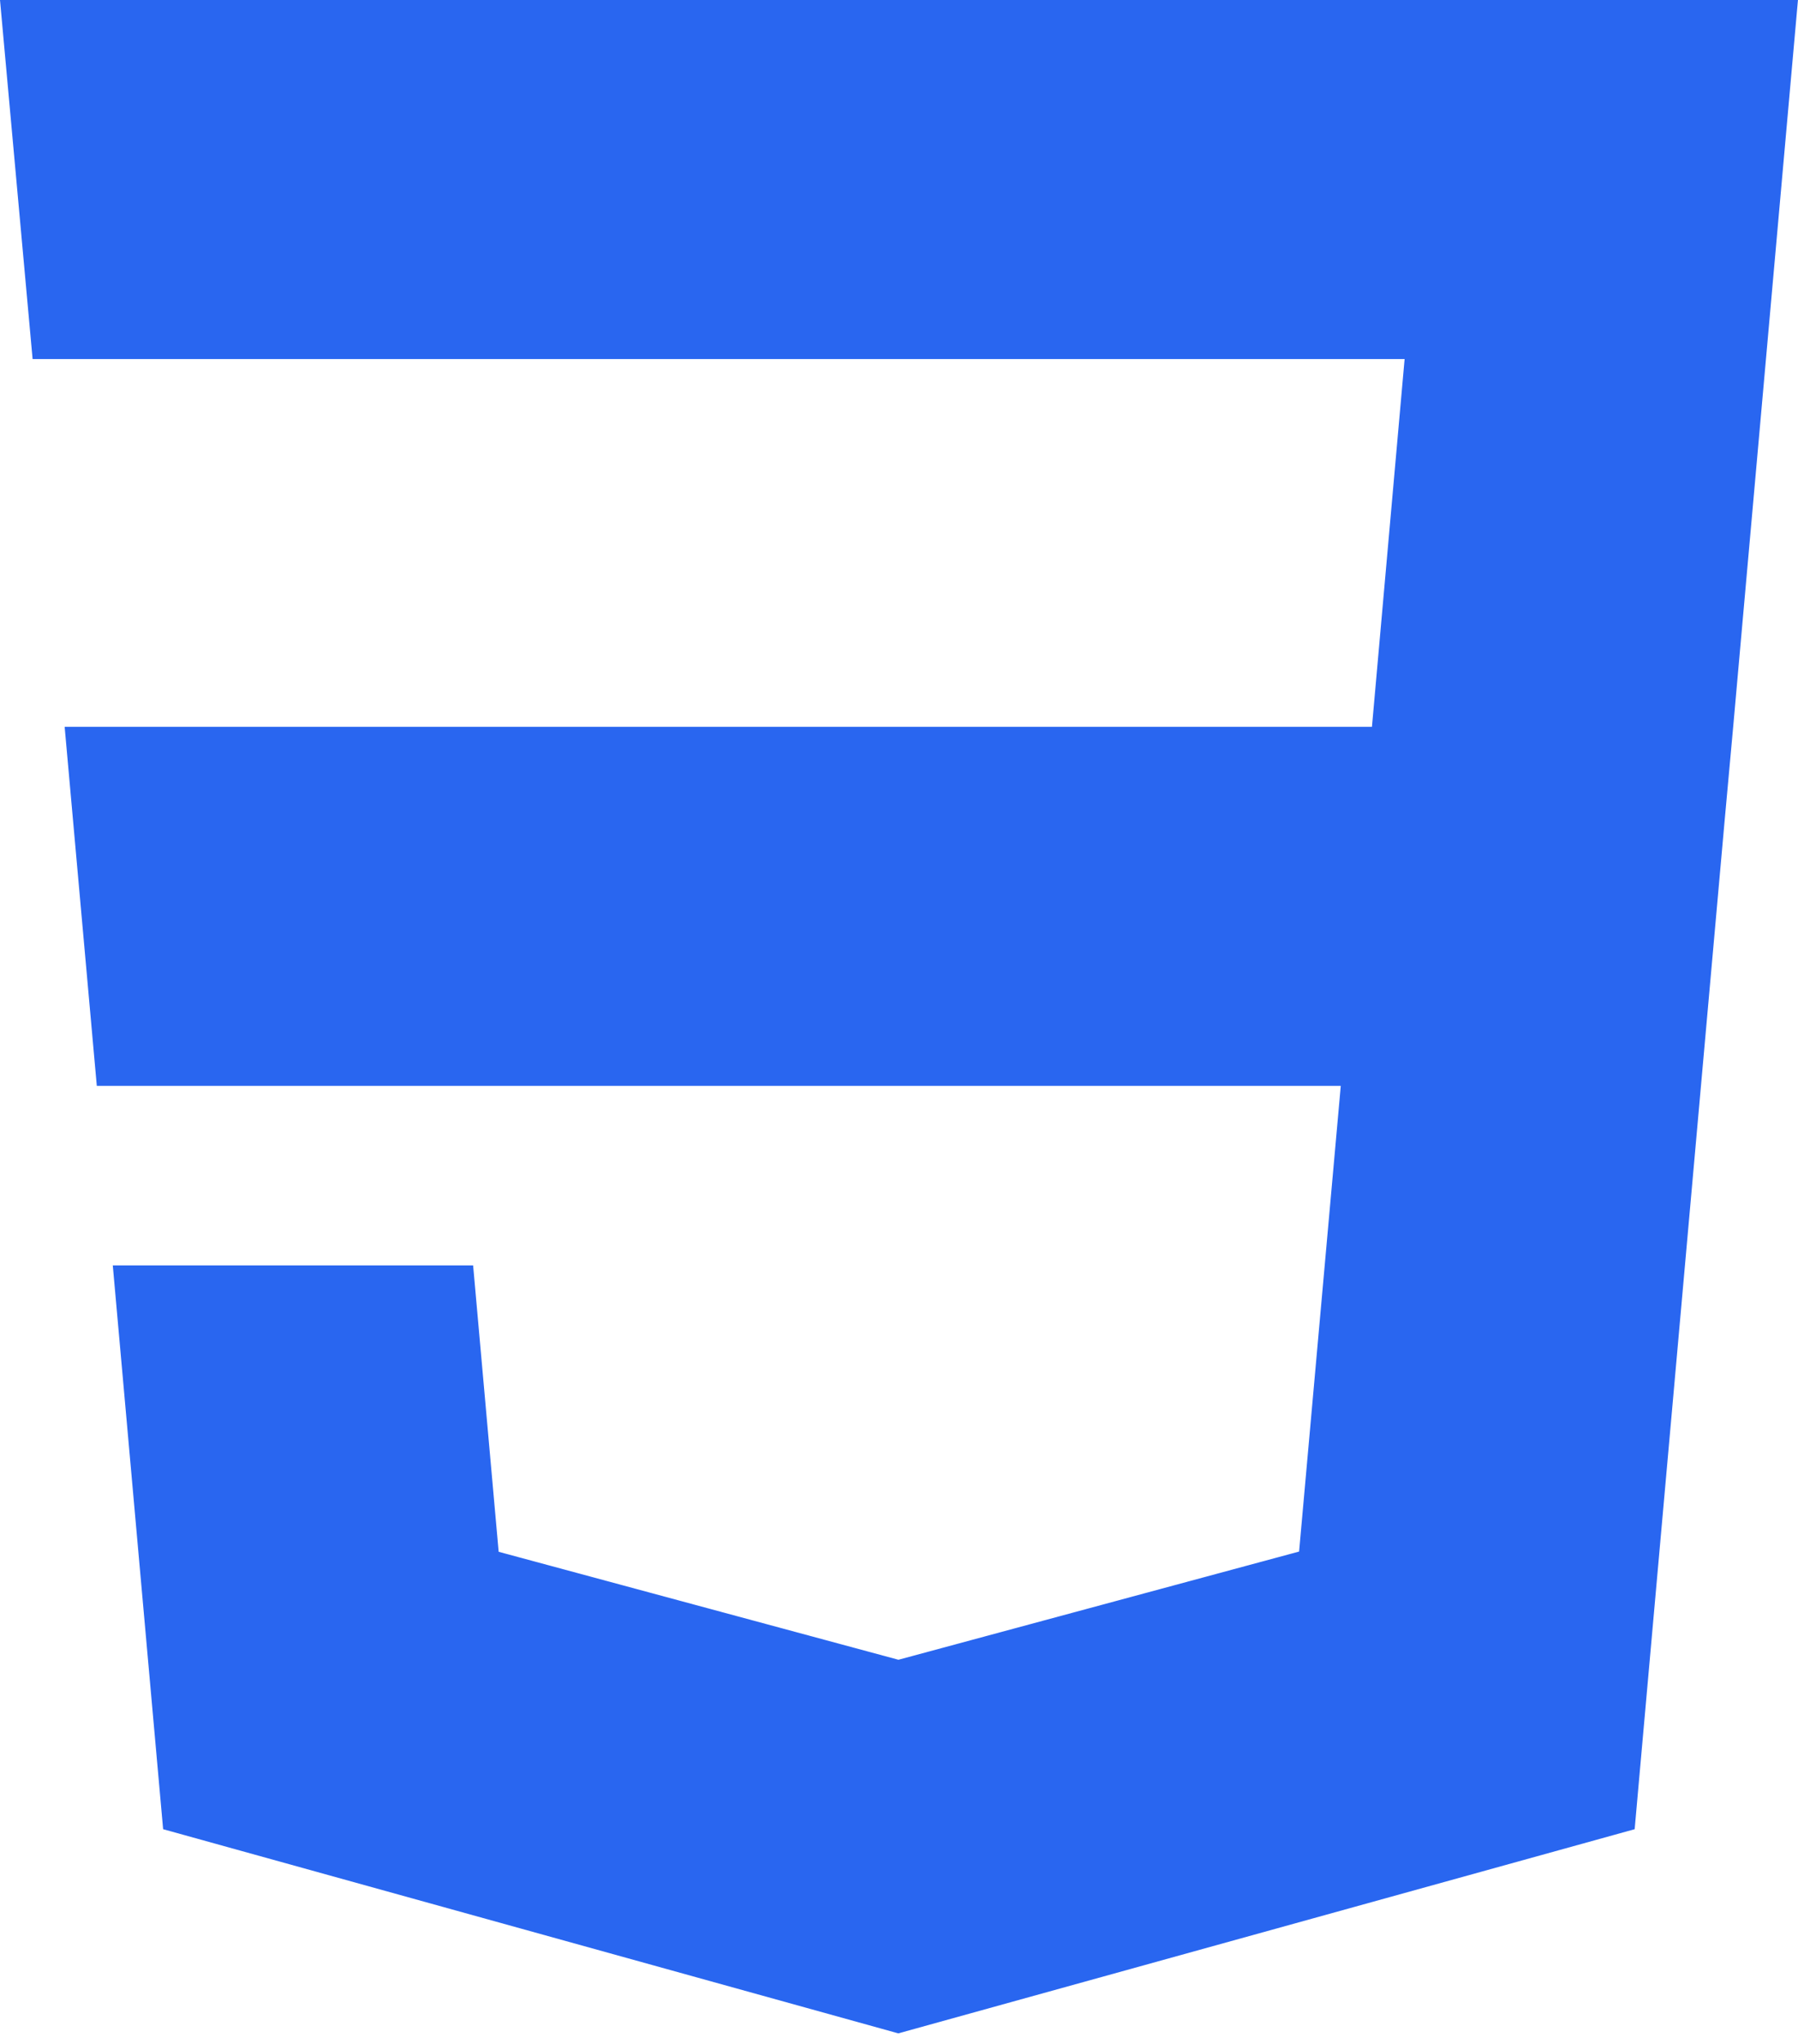 <svg xmlns="http://www.w3.org/2000/svg" width="44" height="50" fill="none"><path fill="#2966F0" fill-rule="evenodd" d="M0 0H43.999l-1.585 17.779-.215 2.359-2.064 23.125-.132 1.484-17.978 4.983v.001l-.04.011-17.993-4.995L2.76 30.955h8.818l.625 7.006 9.783 2.641.008-.002 9.797-2.645 1.02-11.392H2.369l-.787-8.784H33.574l.799-8.995H.798L0 0Z" clip-rule="evenodd"/></svg>